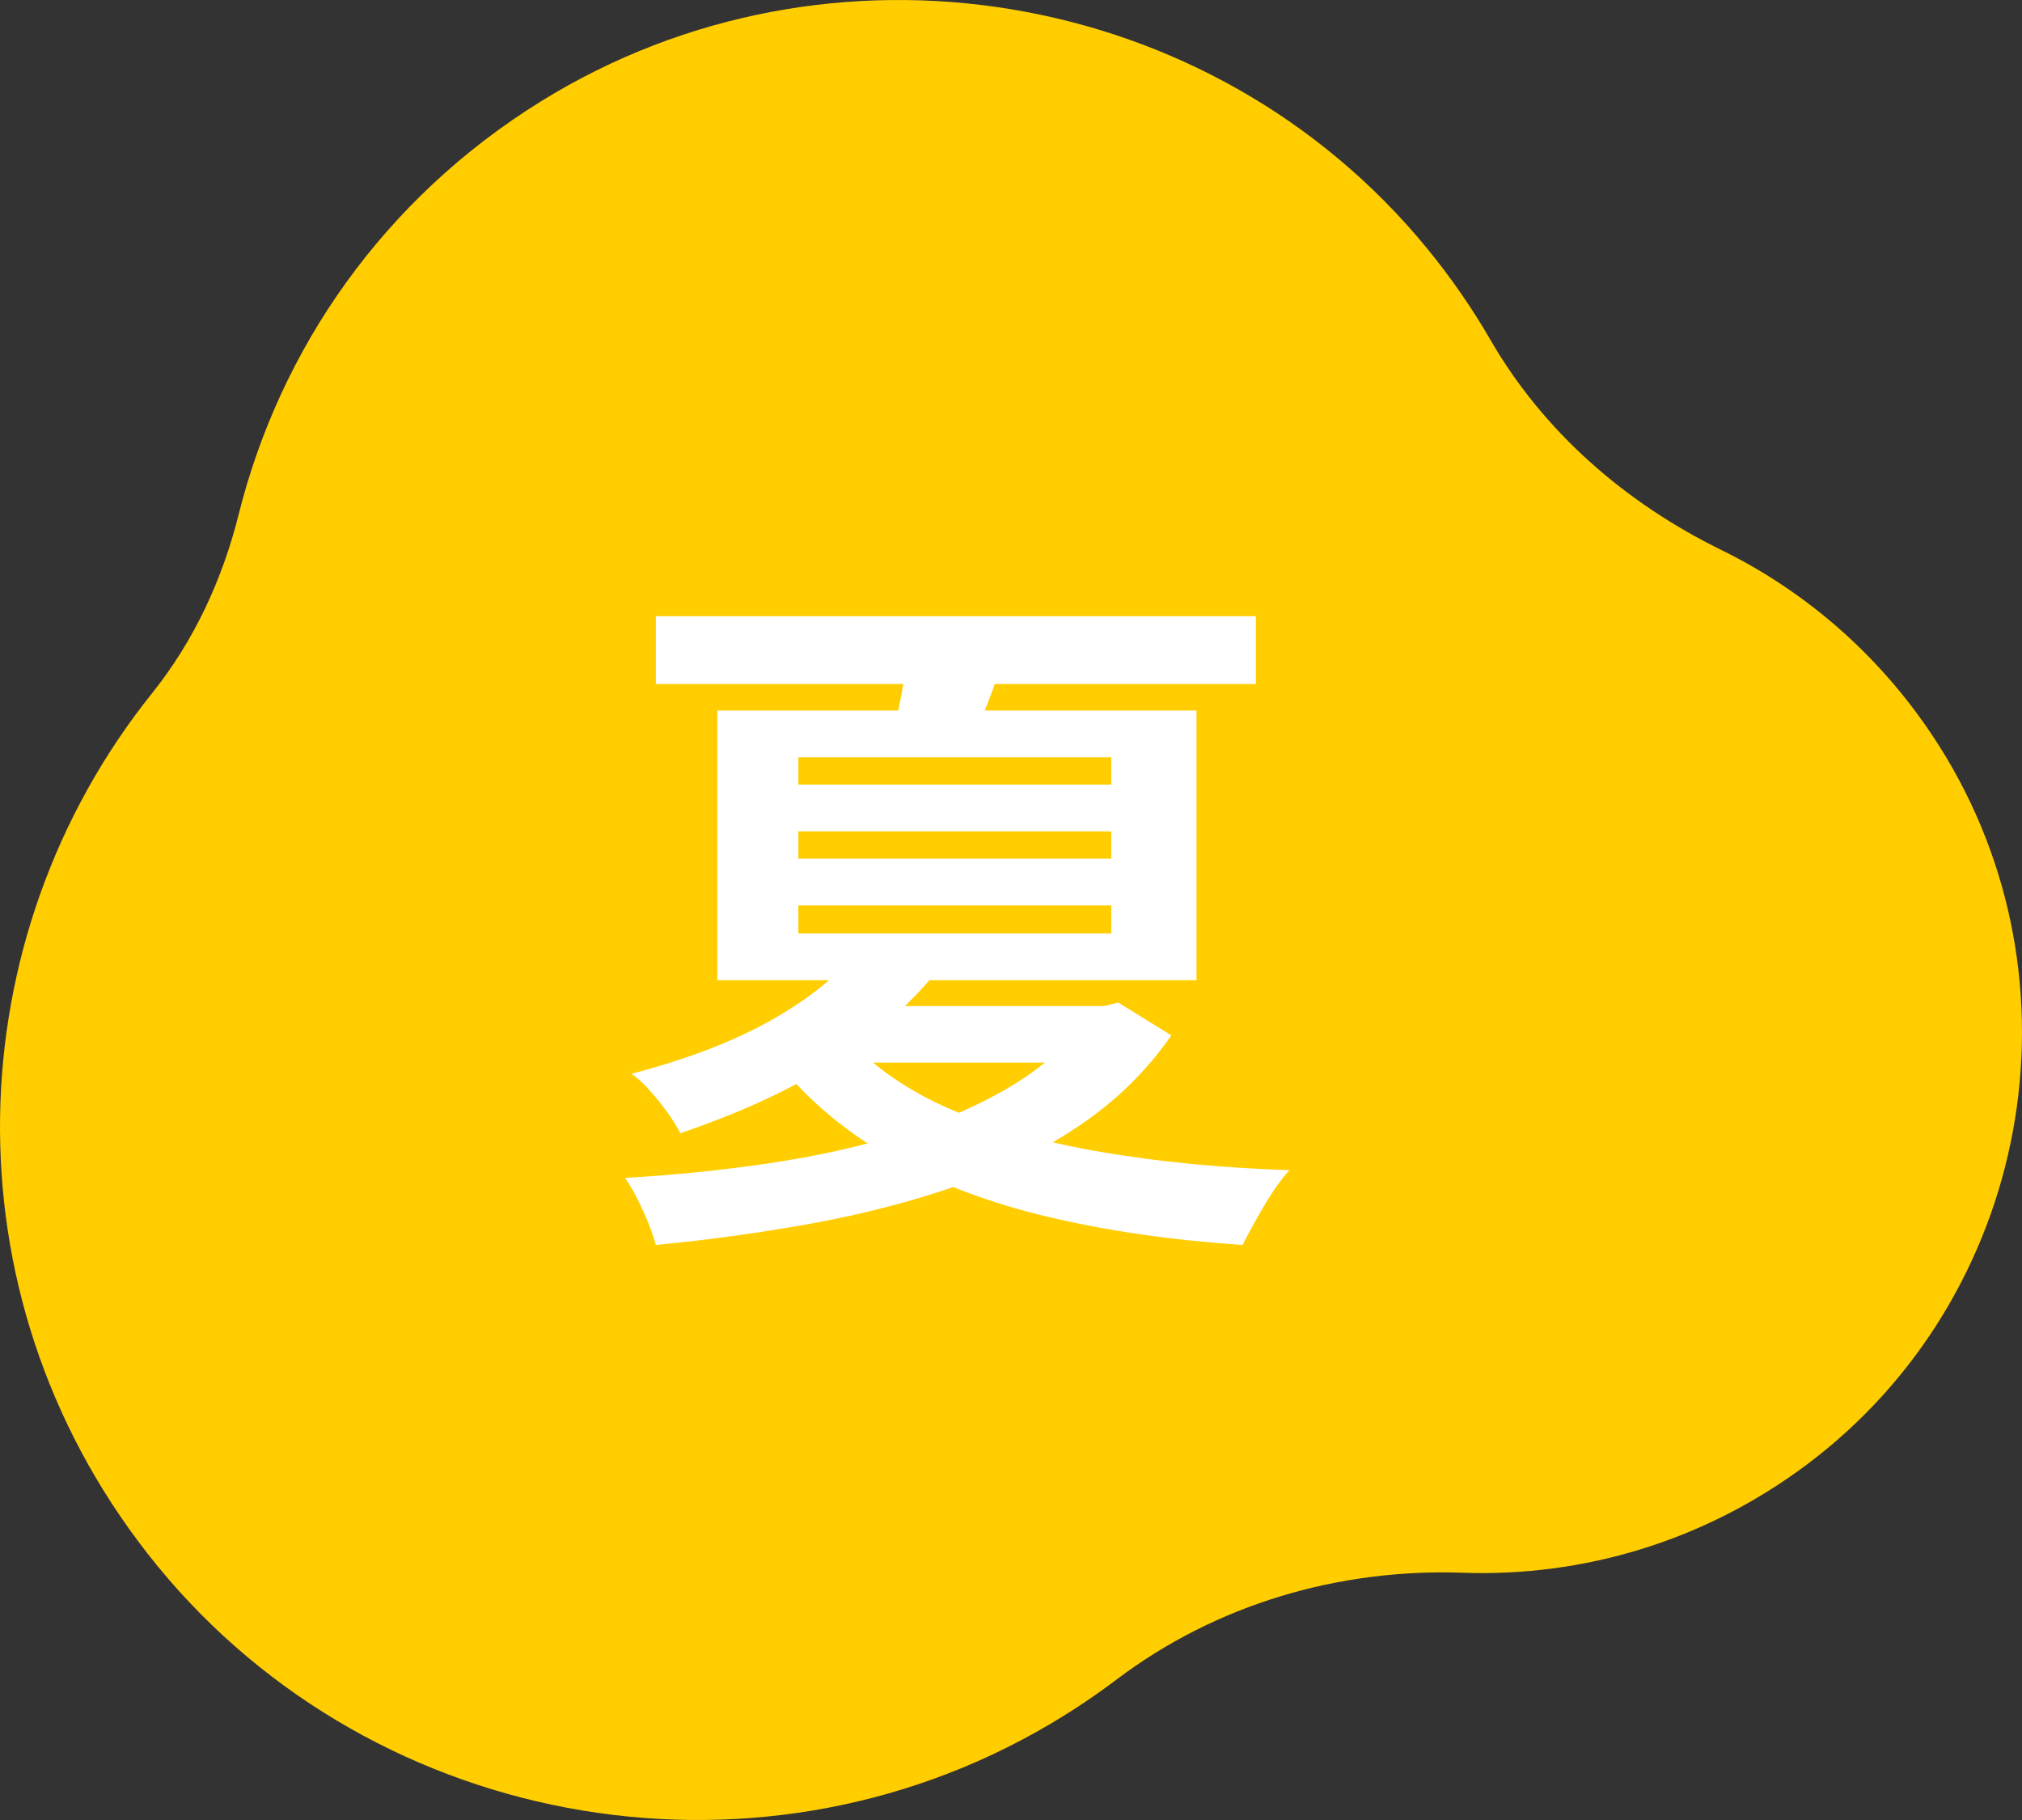 <svg width="110" height="99" viewBox="0 0 110 99" fill="none" xmlns="http://www.w3.org/2000/svg">
<rect x="0" y="0" width="110" height="99" fill="#333333" stroke="none"/>
<g clip-path="url(#clip0_49_2400)">
<path d="M8.015 84.493C19.641 99.387 40.84 103.402 57.126 93.781C58.396 93.03 59.604 92.219 60.749 91.355C66.151 87.277 72.805 85.314 79.576 85.551C86.063 85.779 92.682 83.878 98.313 79.652C110.467 70.532 113.622 53.406 105.5 40.583C102.471 35.8 98.317 32.208 93.619 29.904C88.436 27.362 83.976 23.493 81.092 18.504C80.089 16.769 78.929 15.088 77.608 13.479C65.909 -0.773 45.131 -4.209 29.438 5.507C20.825 10.84 15.223 19.019 12.982 27.988C12.099 31.523 10.553 34.863 8.272 37.71C-2.335 50.944 -3.082 70.275 8.015 84.493Z" fill="#FFCD00"/>
<path d="M59.163 54.724H60.075L60.834 54.535L63.723 56.32C62.406 58.22 60.759 59.842 58.783 61.184C56.807 62.528 54.578 63.629 52.095 64.491C49.612 65.351 46.984 66.036 44.209 66.543C41.436 67.048 38.592 67.441 35.679 67.72C35.527 67.163 35.292 66.536 34.976 65.839C34.659 65.142 34.336 64.553 34.007 64.073C36.666 63.92 39.283 63.654 41.854 63.274C44.425 62.894 46.838 62.356 49.093 61.66C51.347 60.962 53.342 60.088 55.078 59.038C56.813 57.987 58.175 56.739 59.163 55.294L59.163 54.724ZM46.395 51.989L50.916 52.9C49.346 54.8 47.44 56.459 45.198 57.878C42.956 59.297 40.226 60.551 37.009 61.64C36.831 61.286 36.591 60.899 36.287 60.481C35.983 60.063 35.66 59.665 35.318 59.285C34.976 58.904 34.653 58.614 34.349 58.411C37.338 57.626 39.834 56.675 41.834 55.56C43.835 54.446 45.356 53.255 46.395 51.989ZM35.679 33.52H68.321V37.206H35.679V33.52ZM39.023 38.65H65.091V53.318H39.023V38.65ZM46.129 56.472C47.522 58.044 49.39 59.336 51.734 60.348C54.077 61.362 56.807 62.134 59.923 62.666C63.039 63.199 66.446 63.528 70.145 63.654C69.689 64.162 69.226 64.813 68.758 65.611C68.289 66.41 67.903 67.112 67.599 67.72C63.799 67.466 60.309 66.966 57.13 66.219C53.951 65.472 51.126 64.42 48.656 63.065C46.186 61.711 44.089 59.981 42.367 57.878L46.129 56.472ZM43.431 41.197V42.678H60.455V41.197H43.431ZM43.431 45.224V46.706H60.455V45.224H43.431ZM43.431 49.252V50.772H60.455V49.252H43.431ZM46.699 54.724H60.797V57.802H43.621L46.699 54.724ZM49.359 35.497L54.679 35.382C54.4 36.396 54.096 37.32 53.767 38.157C53.437 38.993 53.133 39.74 52.855 40.398L48.561 40.132C48.713 39.423 48.871 38.644 49.036 37.795C49.201 36.947 49.308 36.18 49.359 35.497Z" fill="white"/>
</g>
<defs>
<clipPath id="clip0_49_2400">
<rect width="110" height="99" fill="white"/>
</clipPath>
</defs>
</svg>
